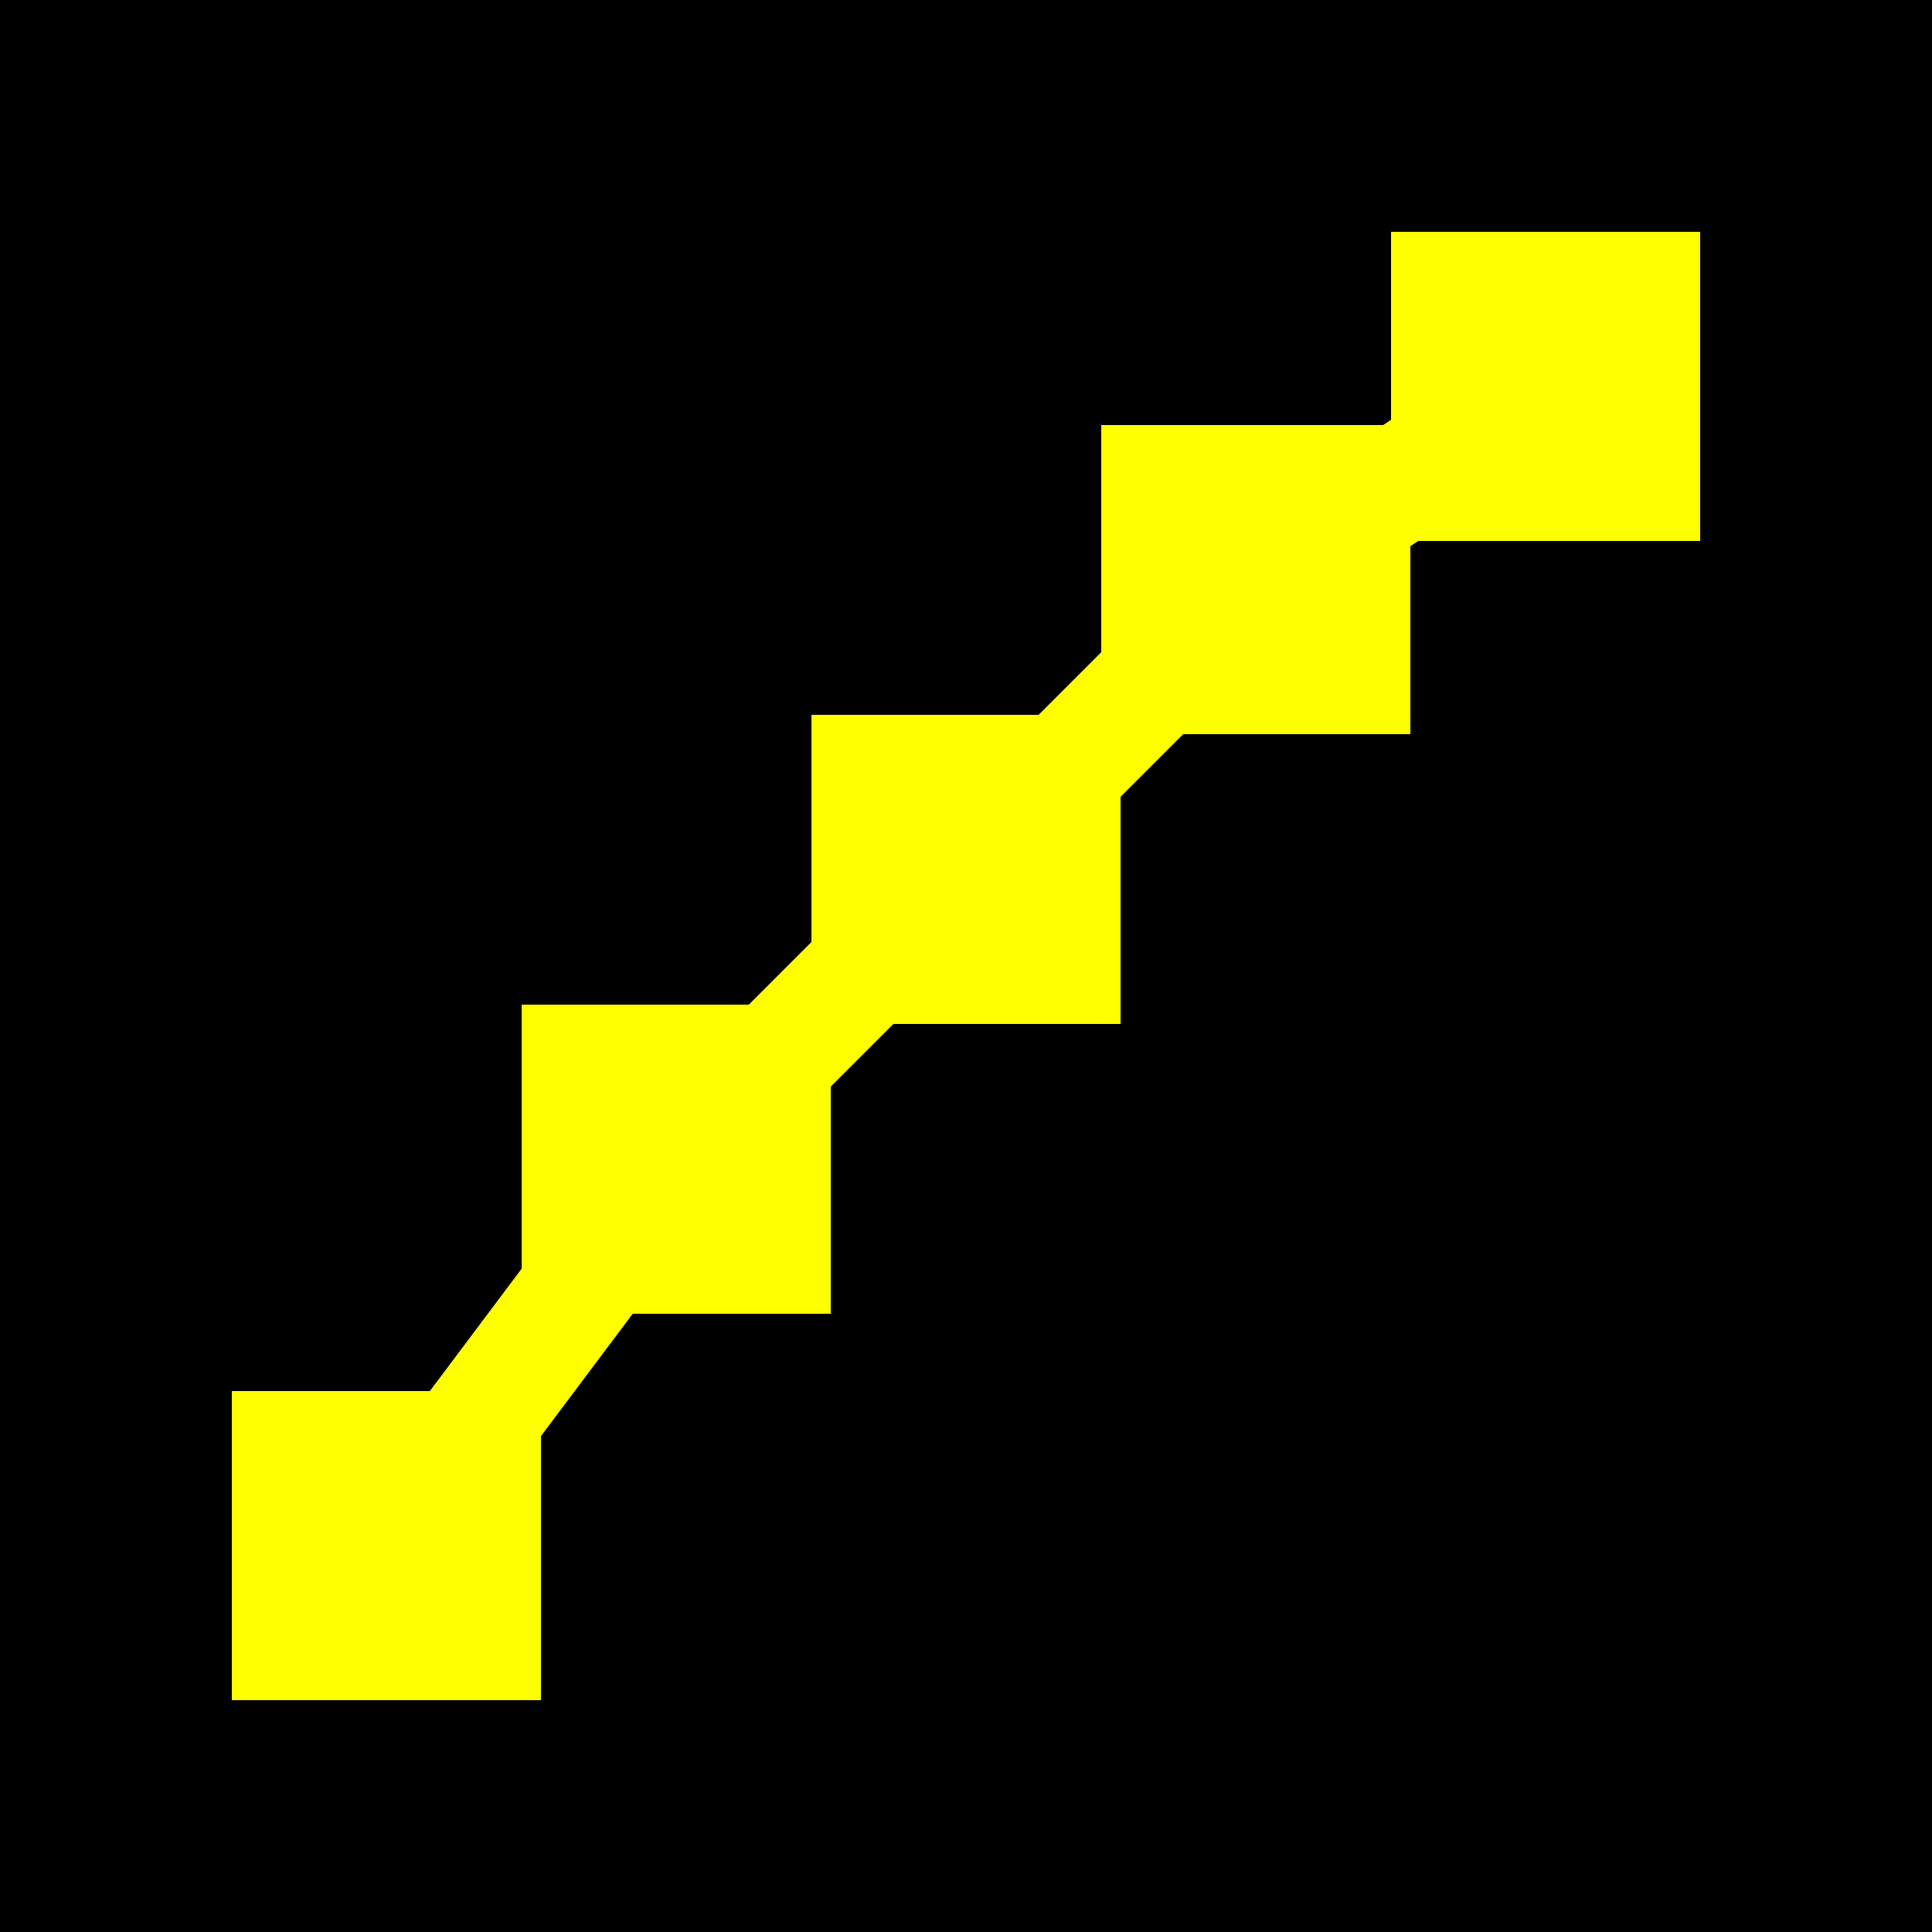 <svg xmlns="http://www.w3.org/2000/svg" viewBox="0 0 100 100" width="100" height="100">
  <rect width="100" height="100" fill="#000000"/>
  <g stroke="#ffff00" stroke-width="6" fill="none" stroke-linecap="square" stroke-linejoin="miter">
    <!-- Upward trending chart -->
    <polyline points="20,80 35,60 50,45 65,30 80,20"/>
    <!-- Analytics node 1 -->
    <rect x="15" y="75" width="10" height="10"/>
    <!-- Analytics node 2 -->
    <rect x="30" y="55" width="10" height="10"/>
    <!-- Analytics node 3 -->
    <rect x="45" y="40" width="10" height="10"/>
    <!-- Analytics node 4 -->
    <rect x="60" y="25" width="10" height="10"/>
    <!-- Analytics node 5 -->
    <rect x="75" y="15" width="10" height="10"/>
  </g>
</svg>
